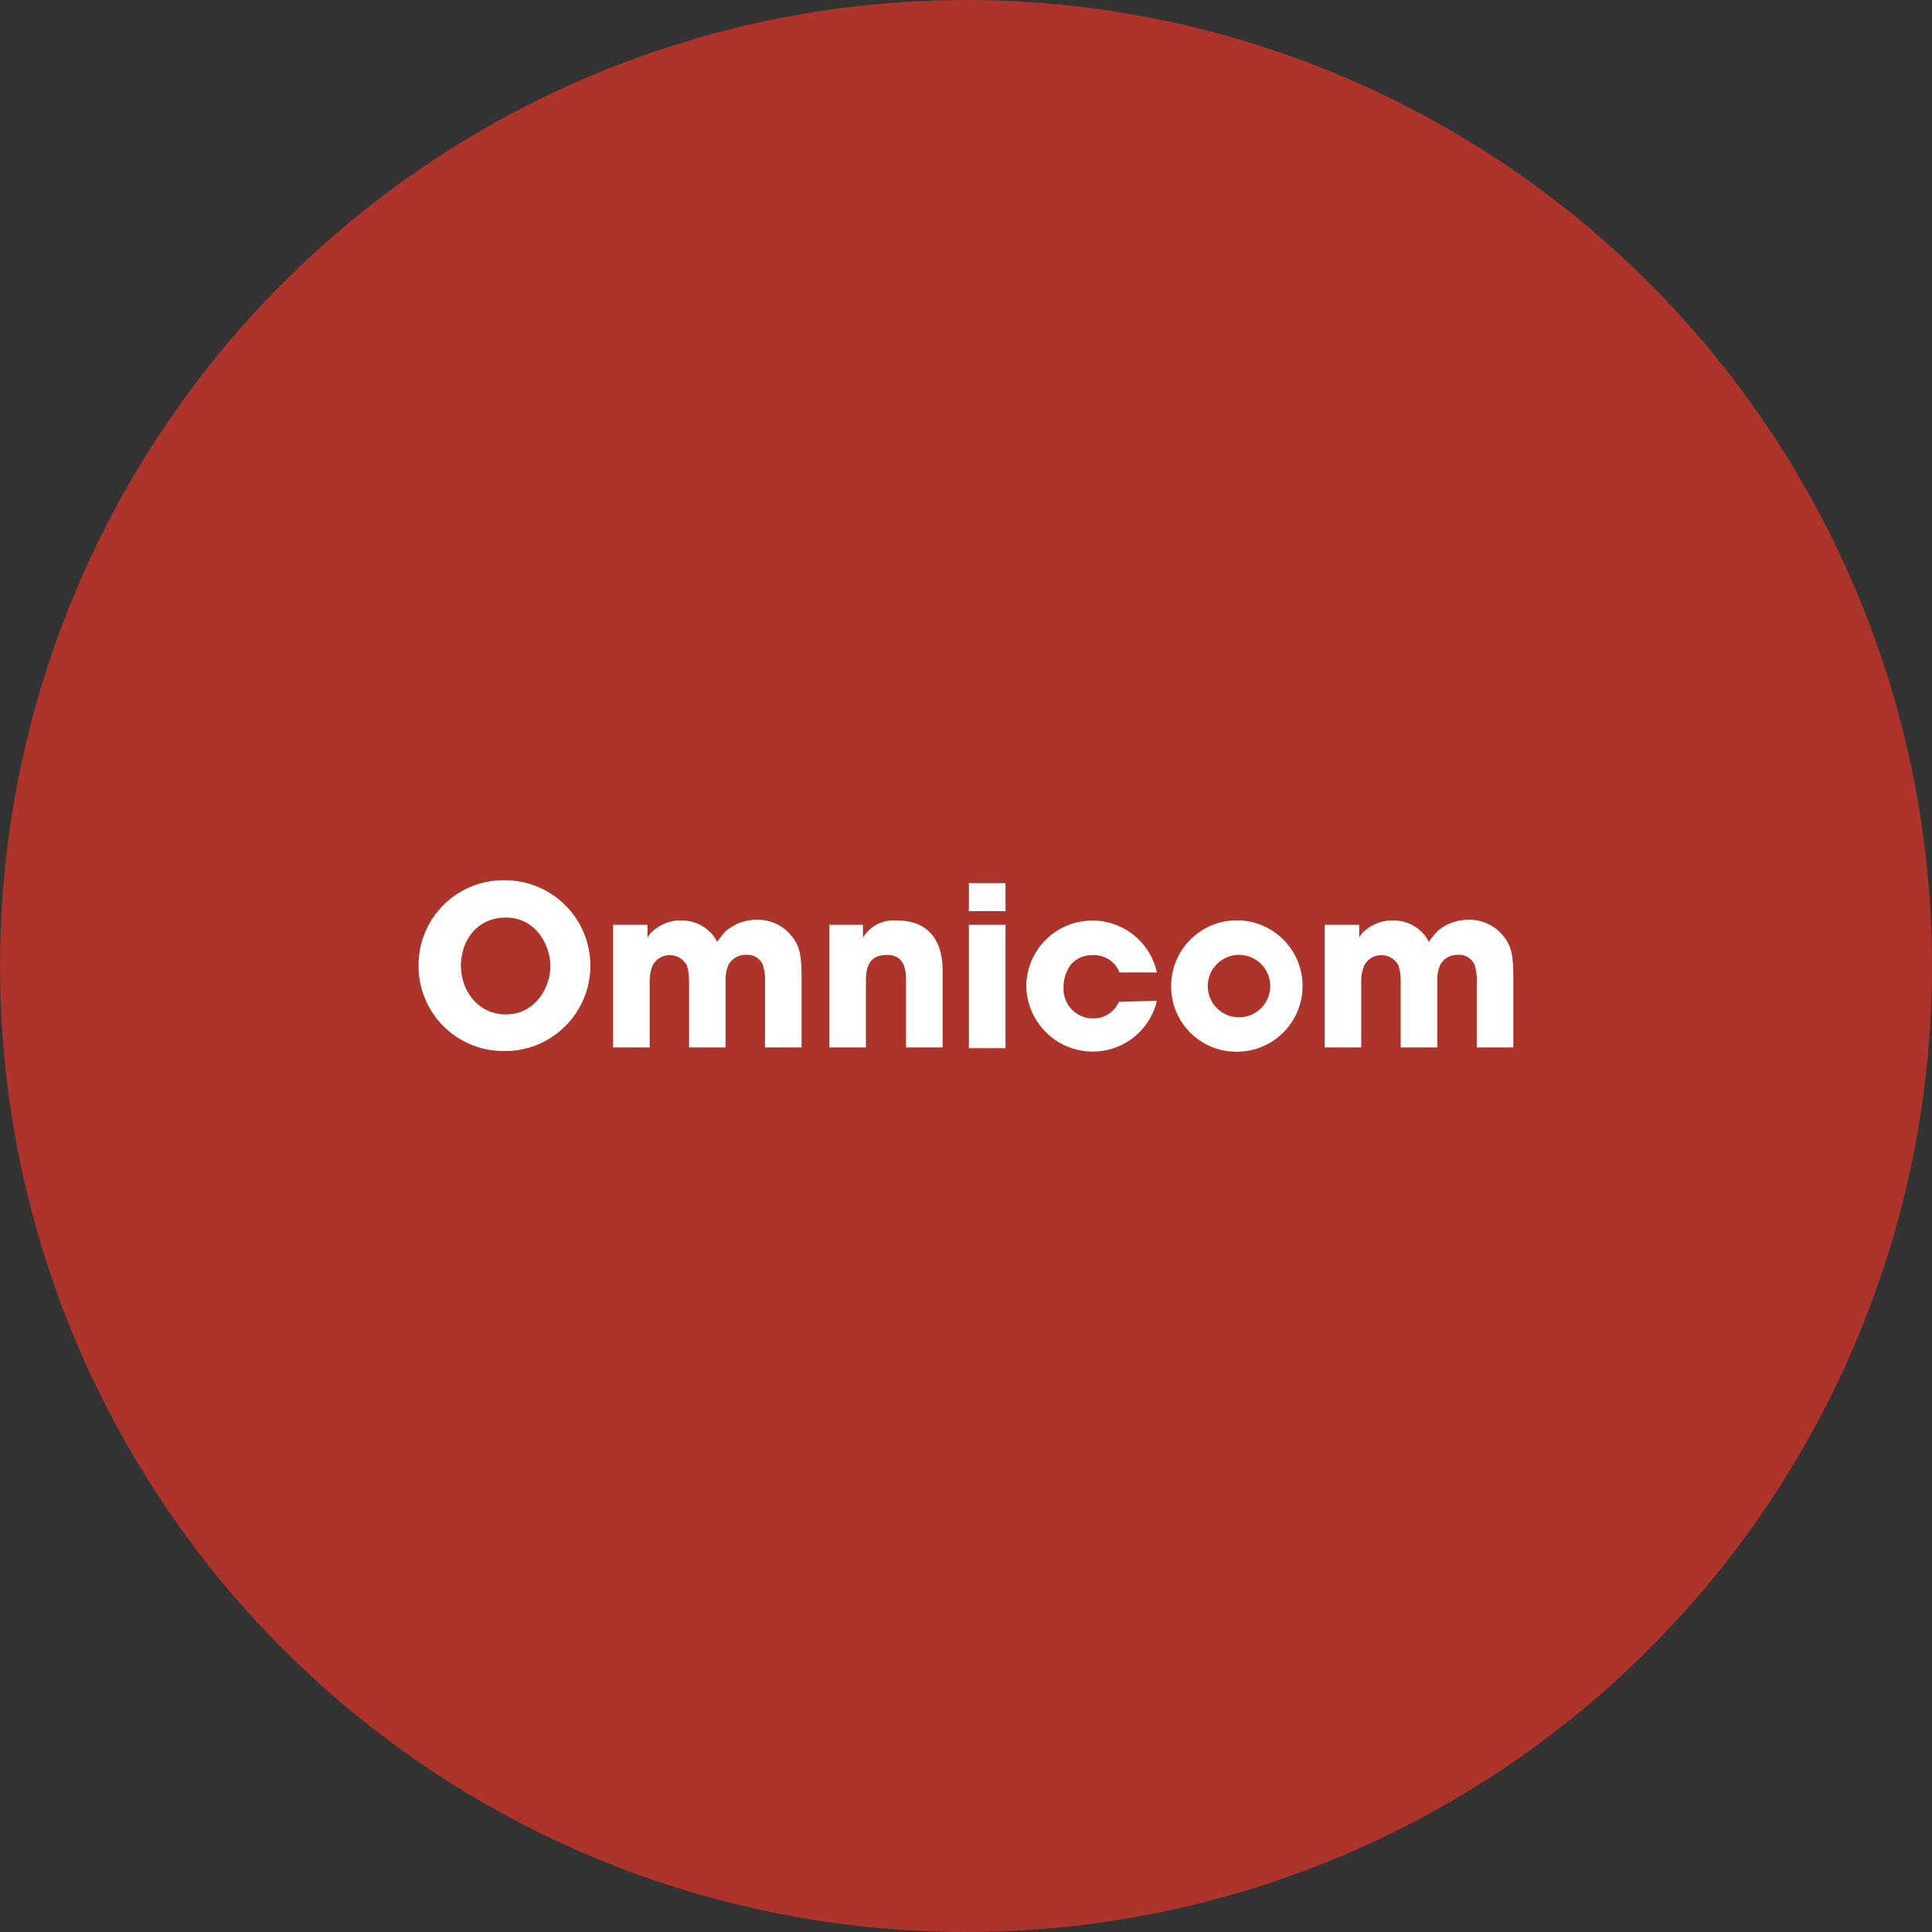 <?xml version='1.0' encoding='utf-8'?>
<svg xmlns="http://www.w3.org/2000/svg" id="Layer_1" data-name="Layer 1" viewBox="0 0 300 300" width="300" height="300"><rect x="0" y="0" width="300" height="300" fill="#333333" stroke="none"/><defs><clipPath id="bz_circular_clip"><circle cx="150.0" cy="150.0" r="150.0" /></clipPath></defs><g clip-path="url(#bz_circular_clip)"><rect x="-1.5" y="-1.5" width="303" height="303" fill="#ac342a" /><path d="M65,150.17a13.17,13.17,0,0,1,12.81-13.48h.67a13.26,13.26,0,0,1,.44,26.51h-.56a13.18,13.18,0,0,1-13.36-13Zm6.57-.22c0,3.89,2.67,7.57,7,7.57,4.56,0,6.9-4.23,6.9-7.46s-2.22-7.58-6.9-7.58-7,3.79-7,7.47Z" fill="#fff" /><path d="M95.2,143.6h5.34v2a3.61,3.61,0,0,1,1.23-1.34,6.3,6.3,0,0,1,4.12-1.33,6.15,6.15,0,0,1,4.34,1.78,4.83,4.83,0,0,1,1.12,1.56,16.47,16.47,0,0,1,1.33-1.67,7.4,7.4,0,0,1,4.68-1.78,6.84,6.84,0,0,1,5,1.89c1.78,1.89,2.11,3.12,2.11,7.46v10.47h-5.68V152.51a7.48,7.48,0,0,0-.33-2.68,2.56,2.56,0,0,0-2.56-1.56,3,3,0,0,0-2.79,1.56,5.9,5.9,0,0,0-.45,2.34v10.47H107V152.28a8.46,8.46,0,0,0-.33-2.33,3,3,0,0,0-5.35,0,6.57,6.57,0,0,0-.44,2.56v10.13H95.2Z" fill="#fff" /><path d="M128.61,143.6H134v2a5.56,5.56,0,0,1,5.24-2.67c6.46,0,7.13,5.23,7.13,7.79v11.92h-5.68V152.28c0-2.11-.45-4-3-4-2.79,0-3.23,2-3.23,4v10.36h-5.68v-19Z" fill="#fff" /><path d="M150.45,137.13h5.68v4.35h-5.68Zm0,6.47h5.68v19.16h-5.68Z" fill="#fff" /><path d="M179.64,155.4A10.23,10.23,0,0,1,167.27,163a10.35,10.35,0,0,1-7.91-9.92A10.26,10.26,0,0,1,179.64,151h-5.8a4.23,4.23,0,0,0-4.12-2.68,4.3,4.3,0,0,0-3.34,1.34,5.76,5.76,0,0,0-1.23,3.57,4.59,4.59,0,0,0,4.13,4.9h.33a4.23,4.23,0,0,0,4.12-2.56Z" fill="#fff" /><path d="M181.86,153.06A10.2,10.2,0,1,1,192,163.31a10.12,10.12,0,0,1-10.14-10.25Zm5.68.12a4.85,4.85,0,1,0,4.79-4.91,4.86,4.86,0,0,0-4.79,4.91Z" fill="#fff" /><path d="M205.7,143.6h5.35v2a3.58,3.58,0,0,1,1.22-1.34,6.35,6.35,0,0,1,4.13-1.33,6.15,6.15,0,0,1,4.34,1.78,5,5,0,0,1,1.12,1.56,16.47,16.47,0,0,1,1.33-1.67,7.4,7.4,0,0,1,4.68-1.78,6.82,6.82,0,0,1,5,1.89c1.79,1.89,2.12,3.12,2.12,7.46v10.47h-5.68V152.51a7.27,7.27,0,0,0-.34-2.68,2.55,2.55,0,0,0-2.56-1.56,3,3,0,0,0-2.78,1.56,5.73,5.73,0,0,0-.45,2.34v10.47h-5.68V152.28a8.46,8.46,0,0,0-.33-2.33,3,3,0,0,0-5.35,0,6.4,6.4,0,0,0-.45,2.56v10.13H205.7v-19Z" fill="#fff" /></g></svg>